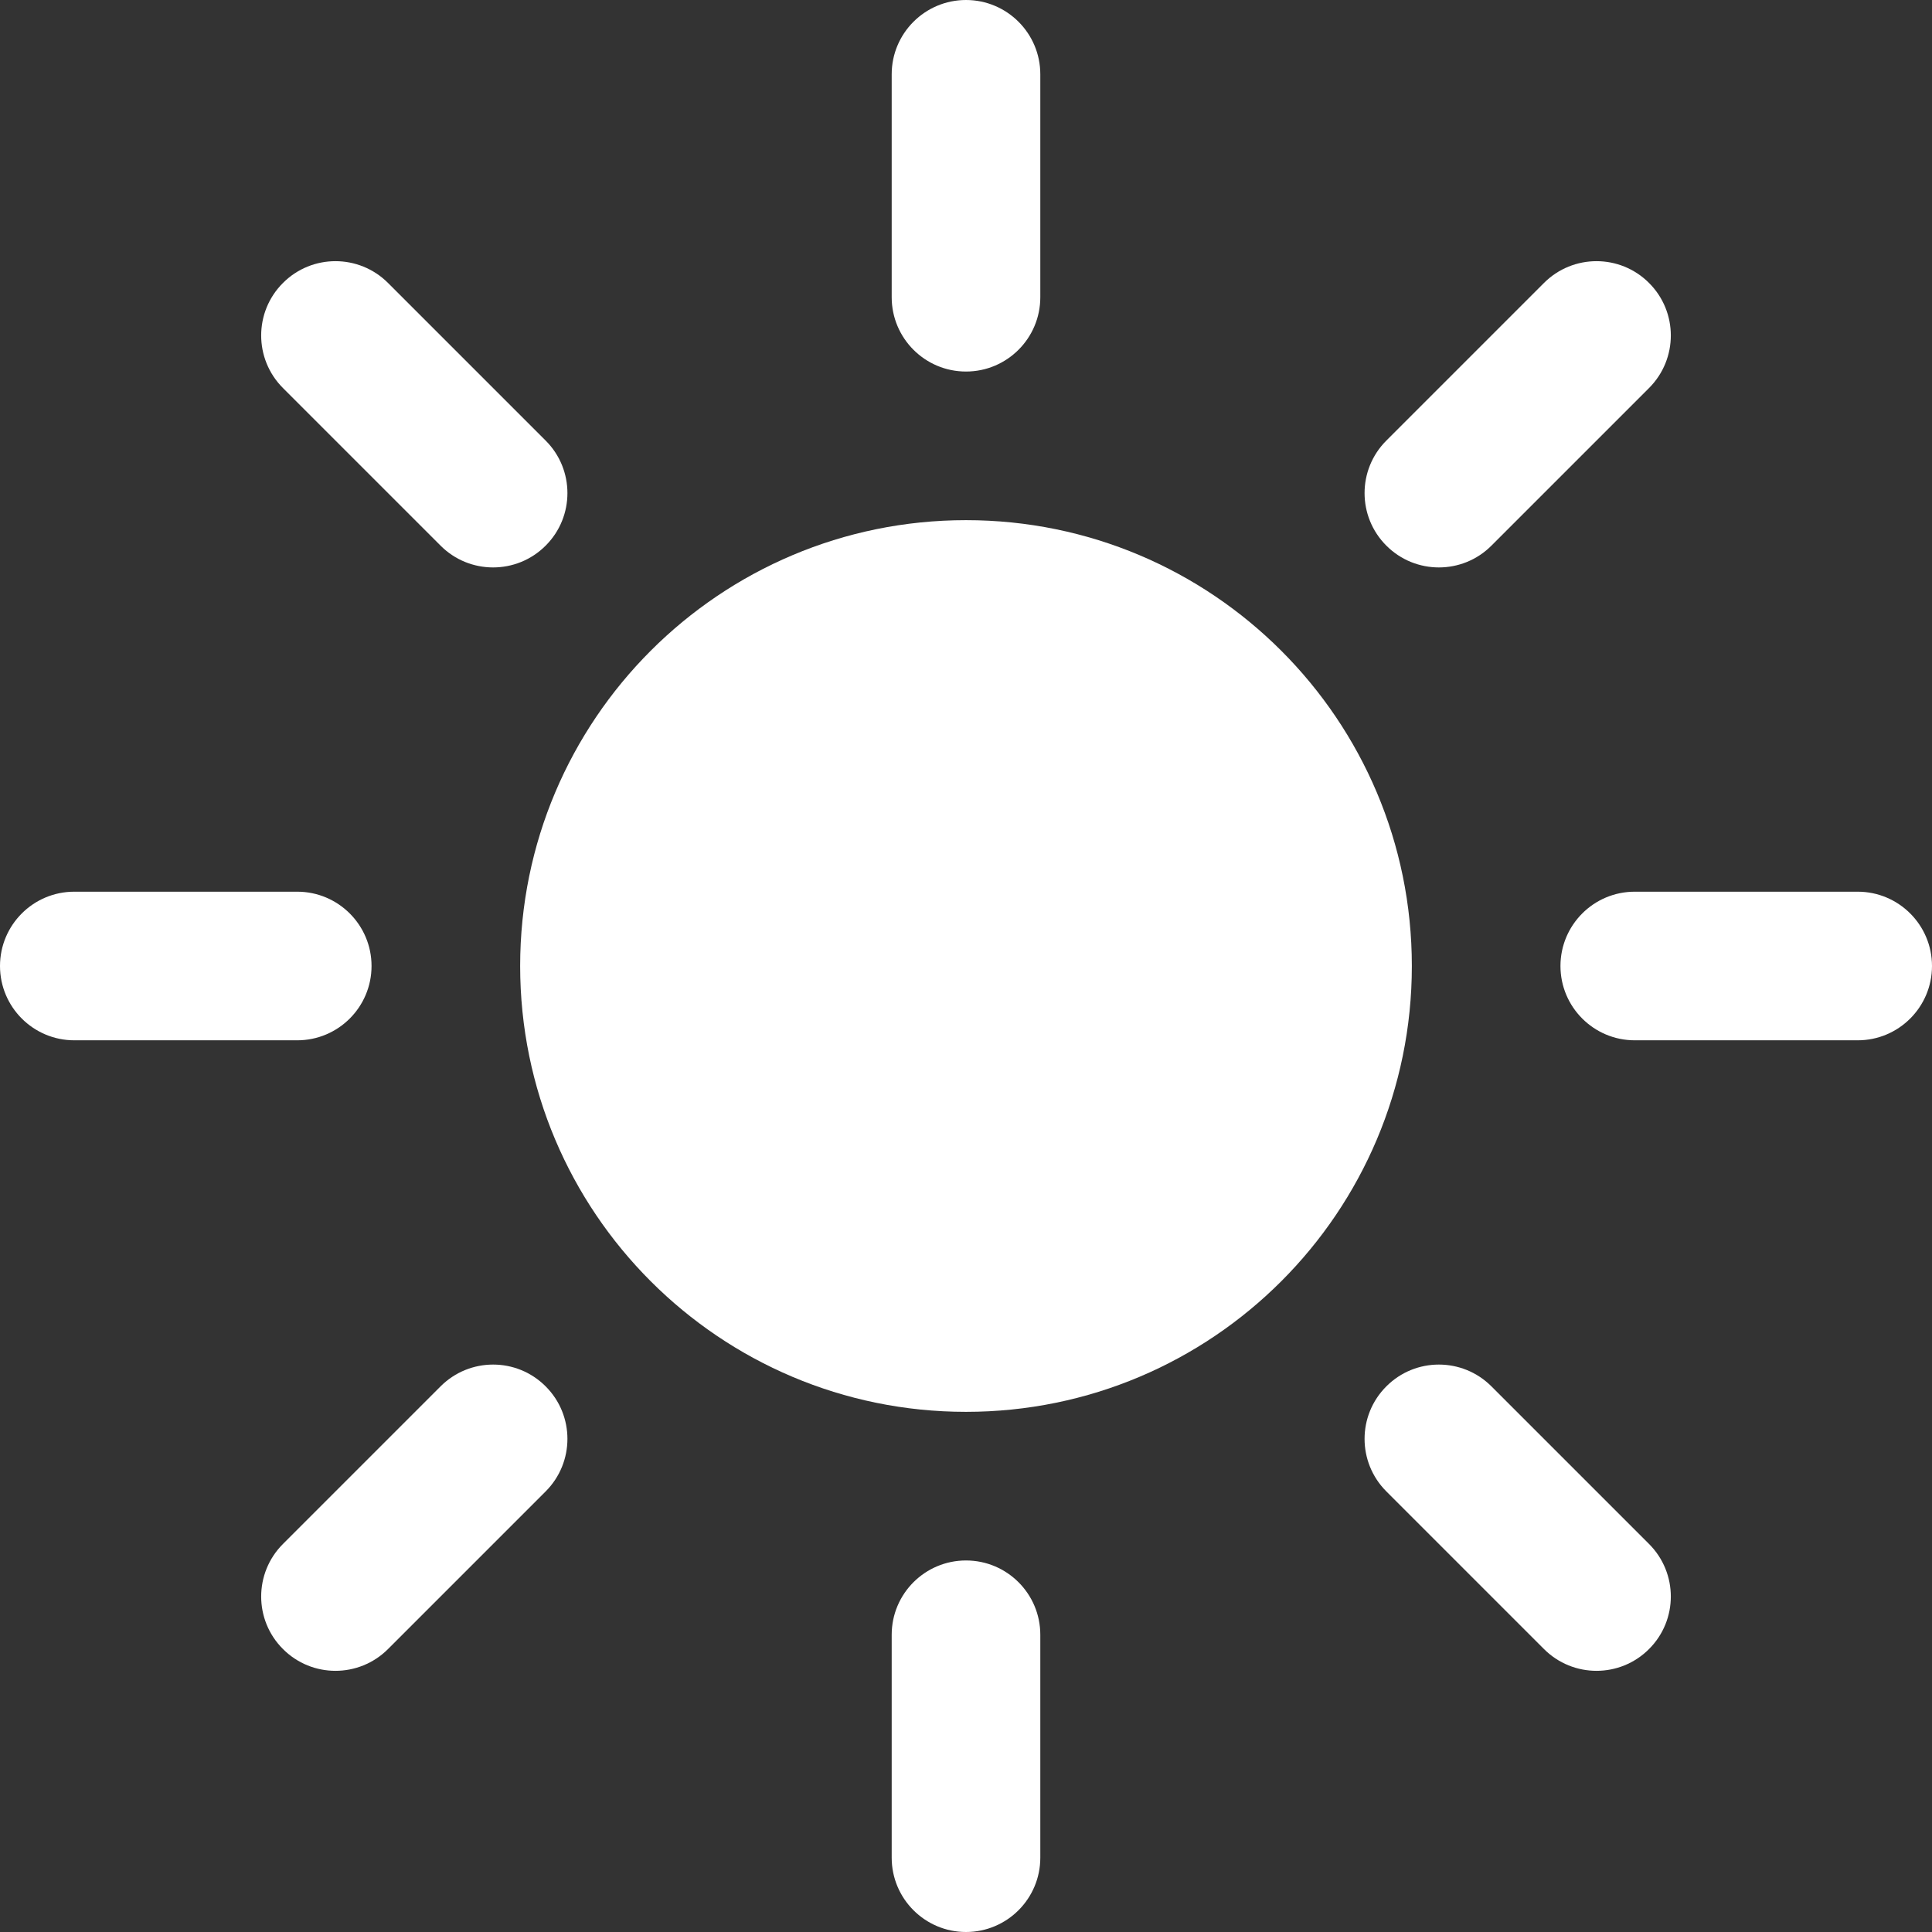 <svg width="26" height="26" viewBox="0 0 26 26" fill="none" xmlns="http://www.w3.org/2000/svg">
<rect x="0" y="0" width="26" height="26" fill="#333333" stroke="none"/>
<path d="M13 0C13.552 0 14 0.448 14 1V4C14 4.552 13.552 5 13 5C12.448 5 12 4.552 12 4V1C12 0.448 12.448 0 13 0Z" fill="white"/>
<path d="M7 13C7 9.686 9.686 7 13 7C16.314 7 19 9.686 19 13C19 16.314 16.314 19 13 19C9.686 19 7 16.314 7 13Z" fill="white"/>
<path d="M22.192 5.222C22.583 4.831 22.583 4.198 22.192 3.808C21.802 3.417 21.169 3.417 20.778 3.808L18.657 5.929C18.266 6.319 18.266 6.953 18.657 7.343C19.047 7.734 19.681 7.734 20.071 7.343L22.192 5.222Z" fill="white"/>
<path d="M26 13C26 13.552 25.552 14 25 14H22C21.448 14 21 13.552 21 13C21 12.448 21.448 12 22 12H25C25.552 12 26 12.448 26 13Z" fill="white"/>
<path d="M20.778 22.192C21.169 22.583 21.802 22.583 22.192 22.192C22.583 21.802 22.583 21.169 22.192 20.778L20.071 18.657C19.68 18.266 19.047 18.266 18.657 18.657C18.266 19.047 18.266 19.68 18.657 20.071L20.778 22.192Z" fill="white"/>
<path d="M13 21C13.552 21 14 21.448 14 22V25C14 25.552 13.552 26 13 26C12.448 26 12 25.552 12 25V22C12 21.448 12.448 21 13 21Z" fill="white"/>
<path d="M7.343 20.071C7.734 19.68 7.734 19.047 7.343 18.657C6.953 18.266 6.32 18.266 5.929 18.657L3.808 20.778C3.417 21.169 3.417 21.802 3.808 22.192C4.198 22.583 4.831 22.583 5.222 22.192L7.343 20.071Z" fill="white"/>
<path d="M5 13C5 13.552 4.552 14 4 14H1C0.448 14 0 13.552 0 13C5.96046e-08 12.448 0.448 12 1 12H4C4.552 12 5 12.448 5 13Z" fill="white"/>
<path d="M5.929 7.343C6.319 7.734 6.953 7.734 7.343 7.343C7.734 6.953 7.734 6.319 7.343 5.929L5.222 3.808C4.831 3.417 4.198 3.417 3.808 3.808C3.417 4.198 3.417 4.831 3.808 5.222L5.929 7.343Z" fill="white"/>
</svg>